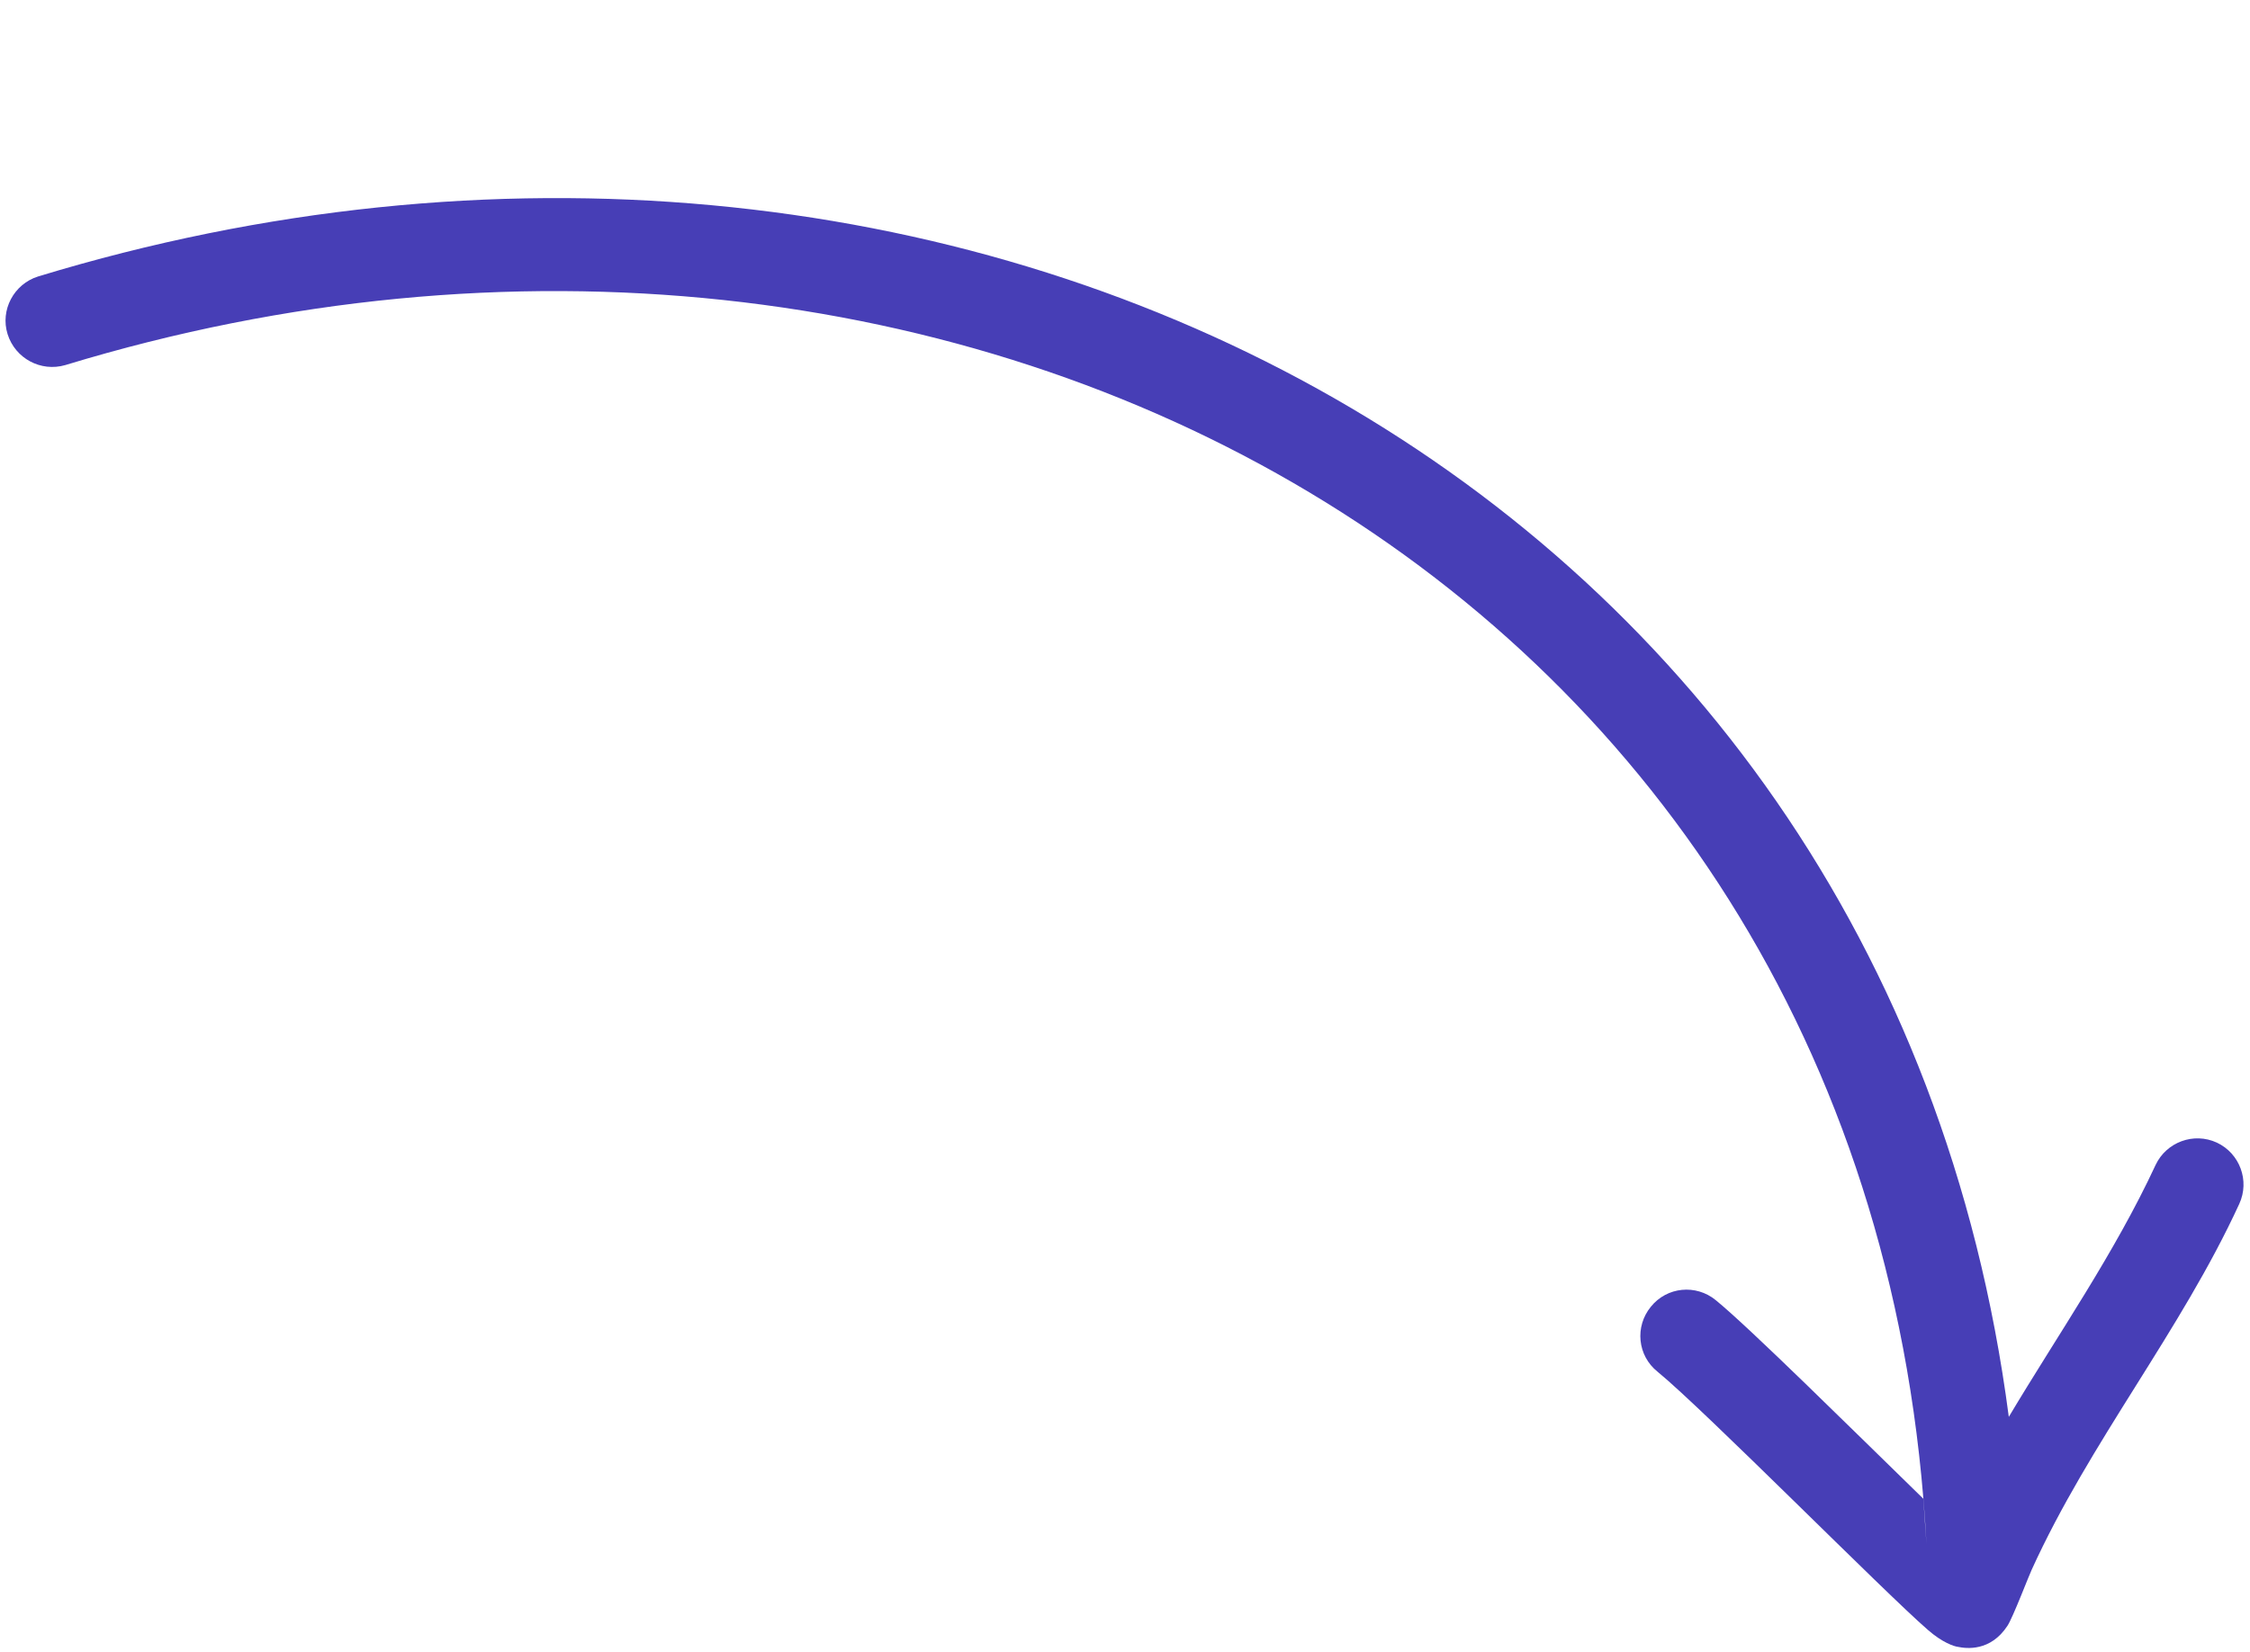 <?xml version="1.0" encoding="UTF-8" standalone="no"?><svg xmlns="http://www.w3.org/2000/svg" xmlns:xlink="http://www.w3.org/1999/xlink" fill="#473eb6" height="369.2" preserveAspectRatio="xMidYMid meet" version="1" viewBox="-1.2 -44.3 502.8 369.2" width="502.8" zoomAndPan="magnify"><g id="change1_1"><path clip-rule="evenodd" d="M429.3,300.8l-0.7-10.1c-16-15.6-38.9-38.3-46.4-44.4c-4.4-3.6-10.9-3-14.5,1.5 c-3.6,4.4-3,10.9,1.5,14.5c10.4,8.5,50.7,49.3,60.4,57.7c3.3,2.9,5.9,3.7,6.7,3.8c1.9,0.4,7.3,1.1,11.1-4.7 c1.2-1.8,4.9-11.5,5.4-12.5c13-28.6,33.3-53.3,46.4-81.8c2.4-5.2,0.1-11.3-5-13.7c-5.2-2.4-11.3-0.1-13.7,5 c-9.2,19.8-21.7,37.7-32.8,56.3C420.1,61.3,210.2-44.3,7.3,17.5C1.9,19.2-1.2,25,0.5,30.4s7.4,8.5,12.9,6.9 C211.7-23.1,417.9,85.8,429.3,300.8L429.3,300.8z" fill="inherit" fill-rule="evenodd"/></g></svg>